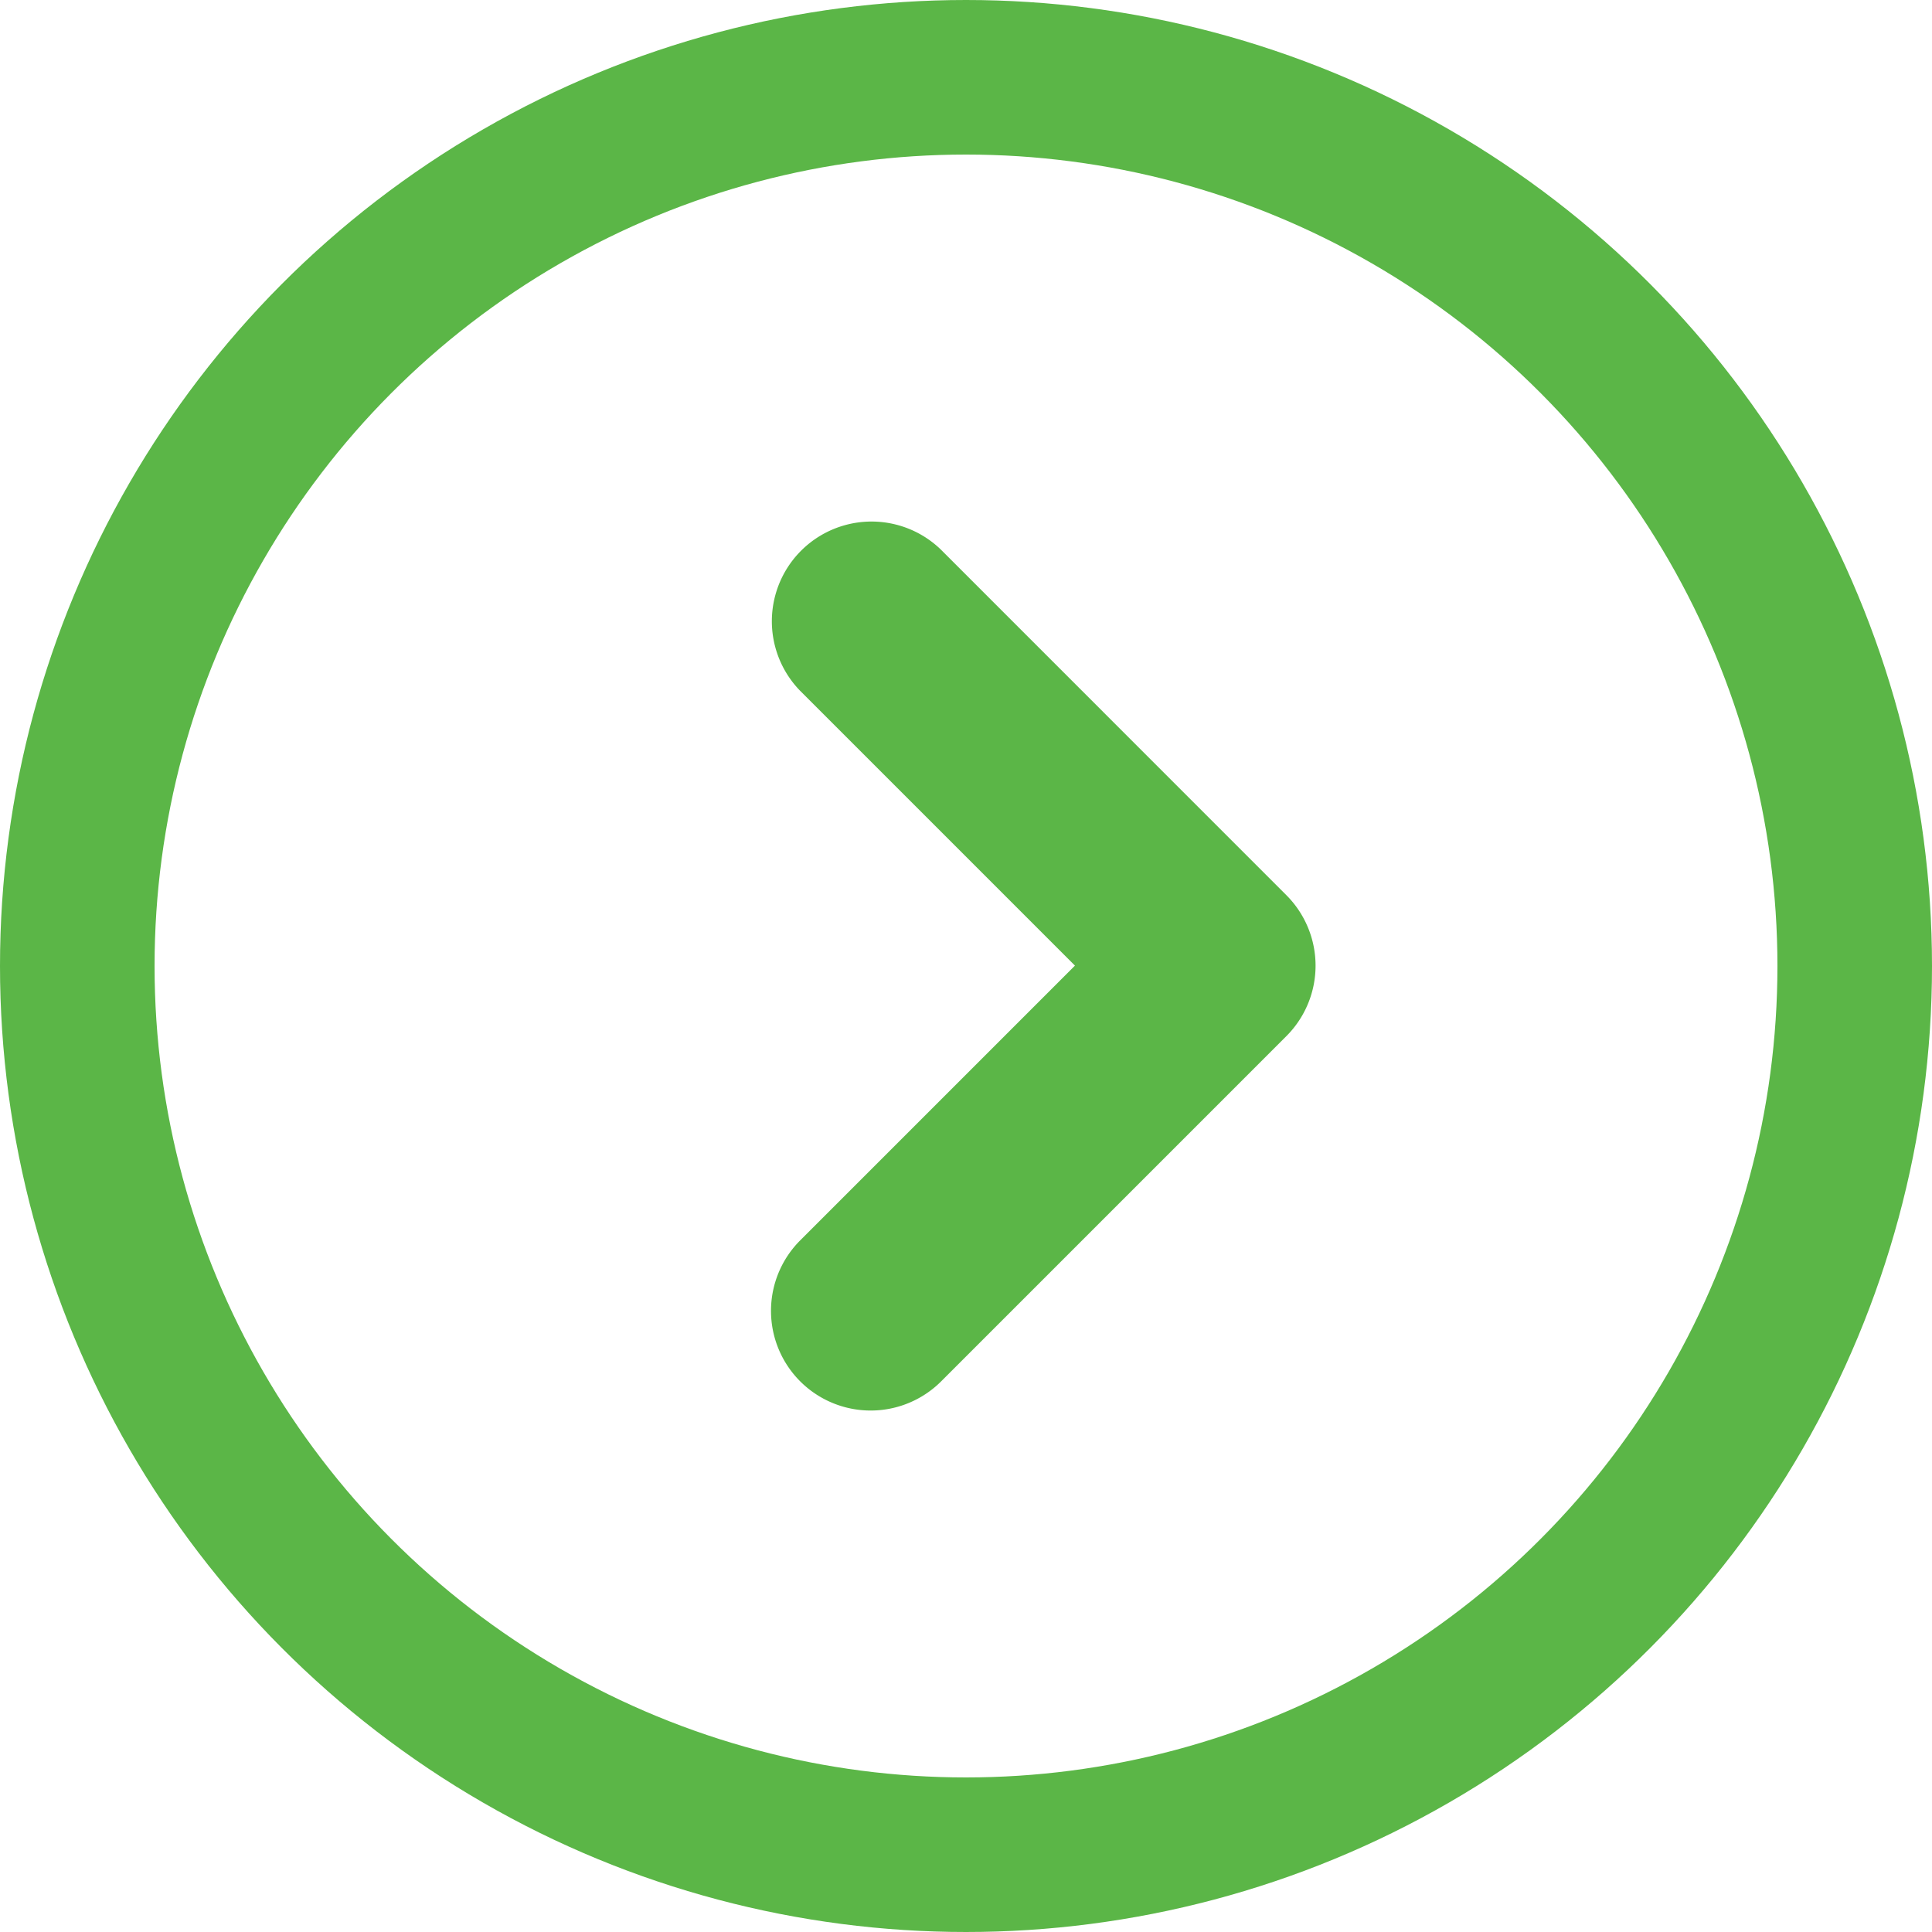 <svg xmlns="http://www.w3.org/2000/svg" width="25" height="25" viewBox="0 0 25 25">
  <g id="グループ_8391" data-name="グループ 8391" transform="translate(-269 -39.992)">
    <g id="楕円形_85" data-name="楕円形 85" transform="translate(271 41.992)" fill="none" stroke="#5bb647" stroke-width="2">
      <circle cx="10.5" cy="10.5" r="10.5" stroke="none"/>
      <circle cx="10.5" cy="10.5" r="11.5" fill="none"/>
    </g>
    <path id="パス_8411" data-name="パス 8411" d="M.245,11.012a.79.79,0,0,1,0-1.117L4.154,5.986.245,2.077A.79.79,0,0,1,1.362.96L5.829,5.428a.79.79,0,0,1,0,1.117L1.362,11.012a.79.79,0,0,1-1.117,0Z" transform="translate(279.463 46.501)" fill="#5bb647" stroke="#5bb647" stroke-width="1"/>
  </g>
</svg>
